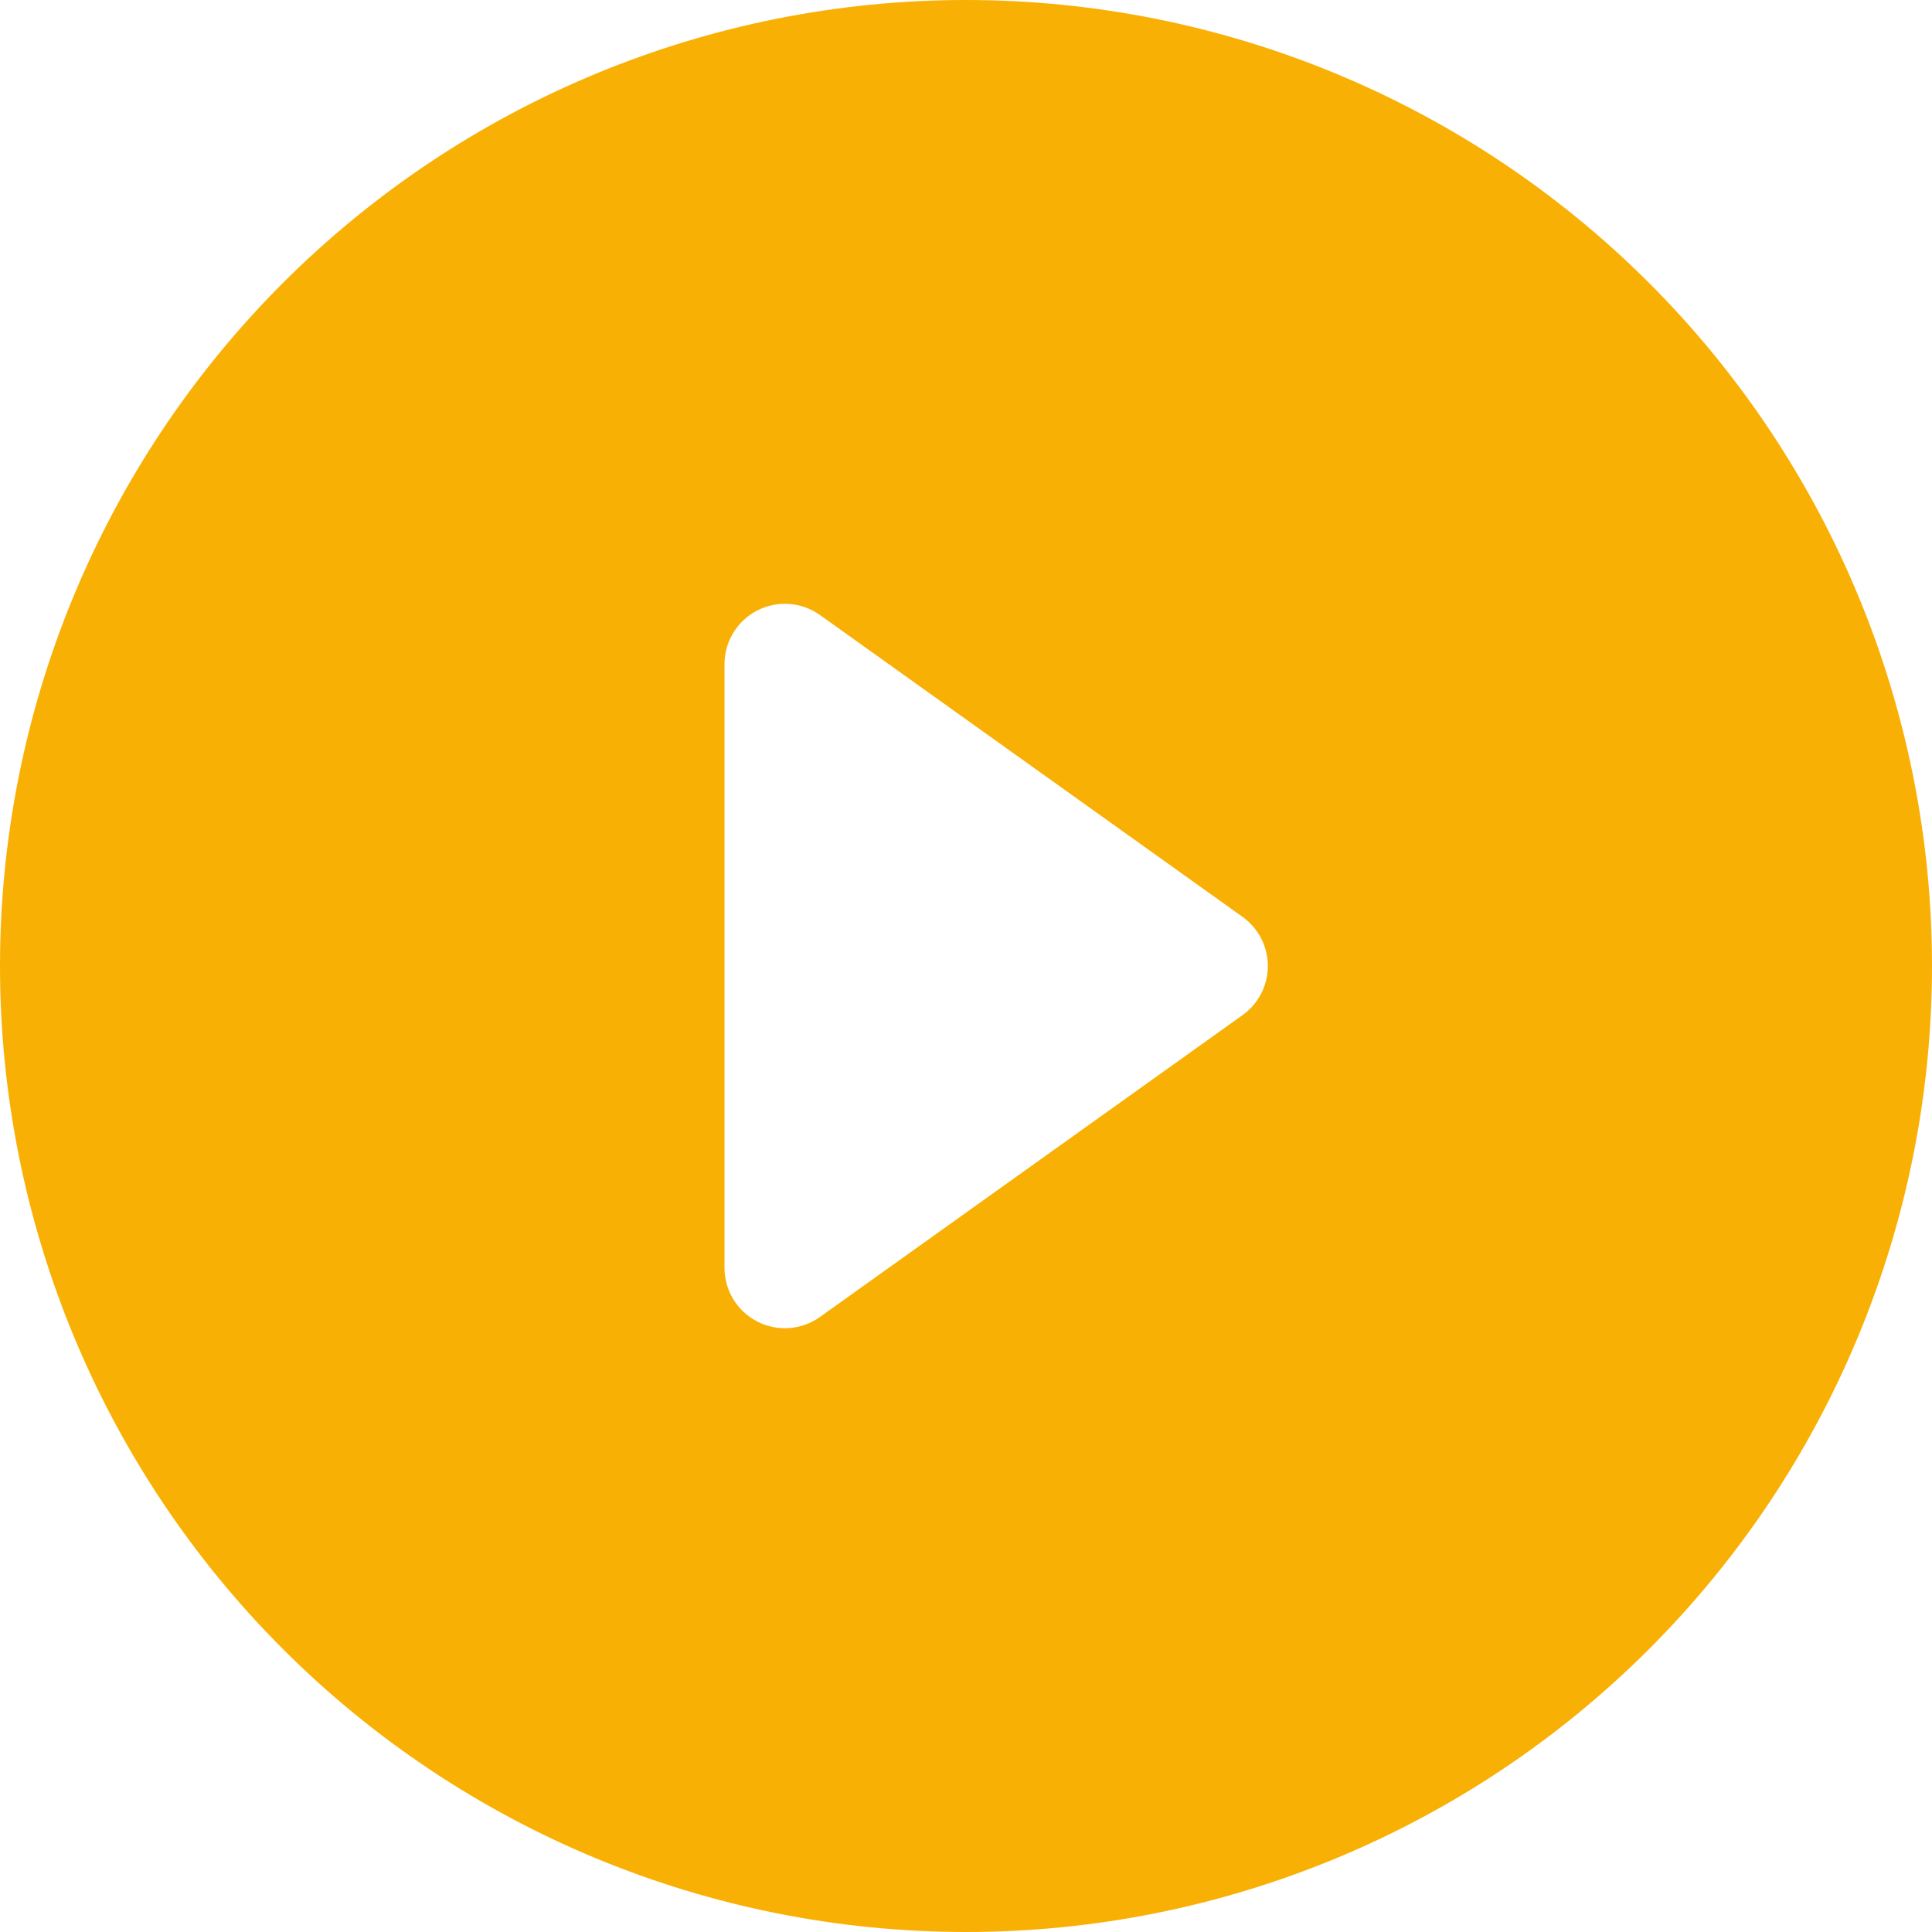 <?xml version="1.0" encoding="UTF-8"?> <svg xmlns="http://www.w3.org/2000/svg" width="440" height="440" viewBox="0 0 440 440" fill="none"> <path d="M440 220C440 278.348 416.822 334.306 375.564 375.564C334.306 416.822 278.348 440 220 440C161.652 440 105.695 416.822 64.436 375.564C23.178 334.306 0 278.348 0 220C0 161.652 23.178 105.695 64.436 64.436C105.695 23.178 161.652 0 220 0C278.348 0 334.306 23.178 375.564 64.436C416.822 105.695 440 161.652 440 220ZM186.725 140.057C184.669 138.594 182.25 137.724 179.732 137.544C177.215 137.363 174.696 137.879 172.453 139.035C170.209 140.191 168.327 141.942 167.012 144.097C165.698 146.251 165.002 148.726 165 151.25V288.75C165.002 291.274 165.698 293.749 167.012 295.903C168.327 298.058 170.209 299.809 172.453 300.965C174.696 302.121 177.215 302.637 179.732 302.456C182.25 302.276 184.669 301.406 186.725 299.942L282.975 231.192C284.757 229.921 286.21 228.241 287.213 226.295C288.215 224.348 288.738 222.19 288.738 220C288.738 217.81 288.215 215.652 287.213 213.705C286.21 211.759 284.757 210.079 282.975 208.807L186.725 140.057Z" fill="#F9B004"></path> </svg> 